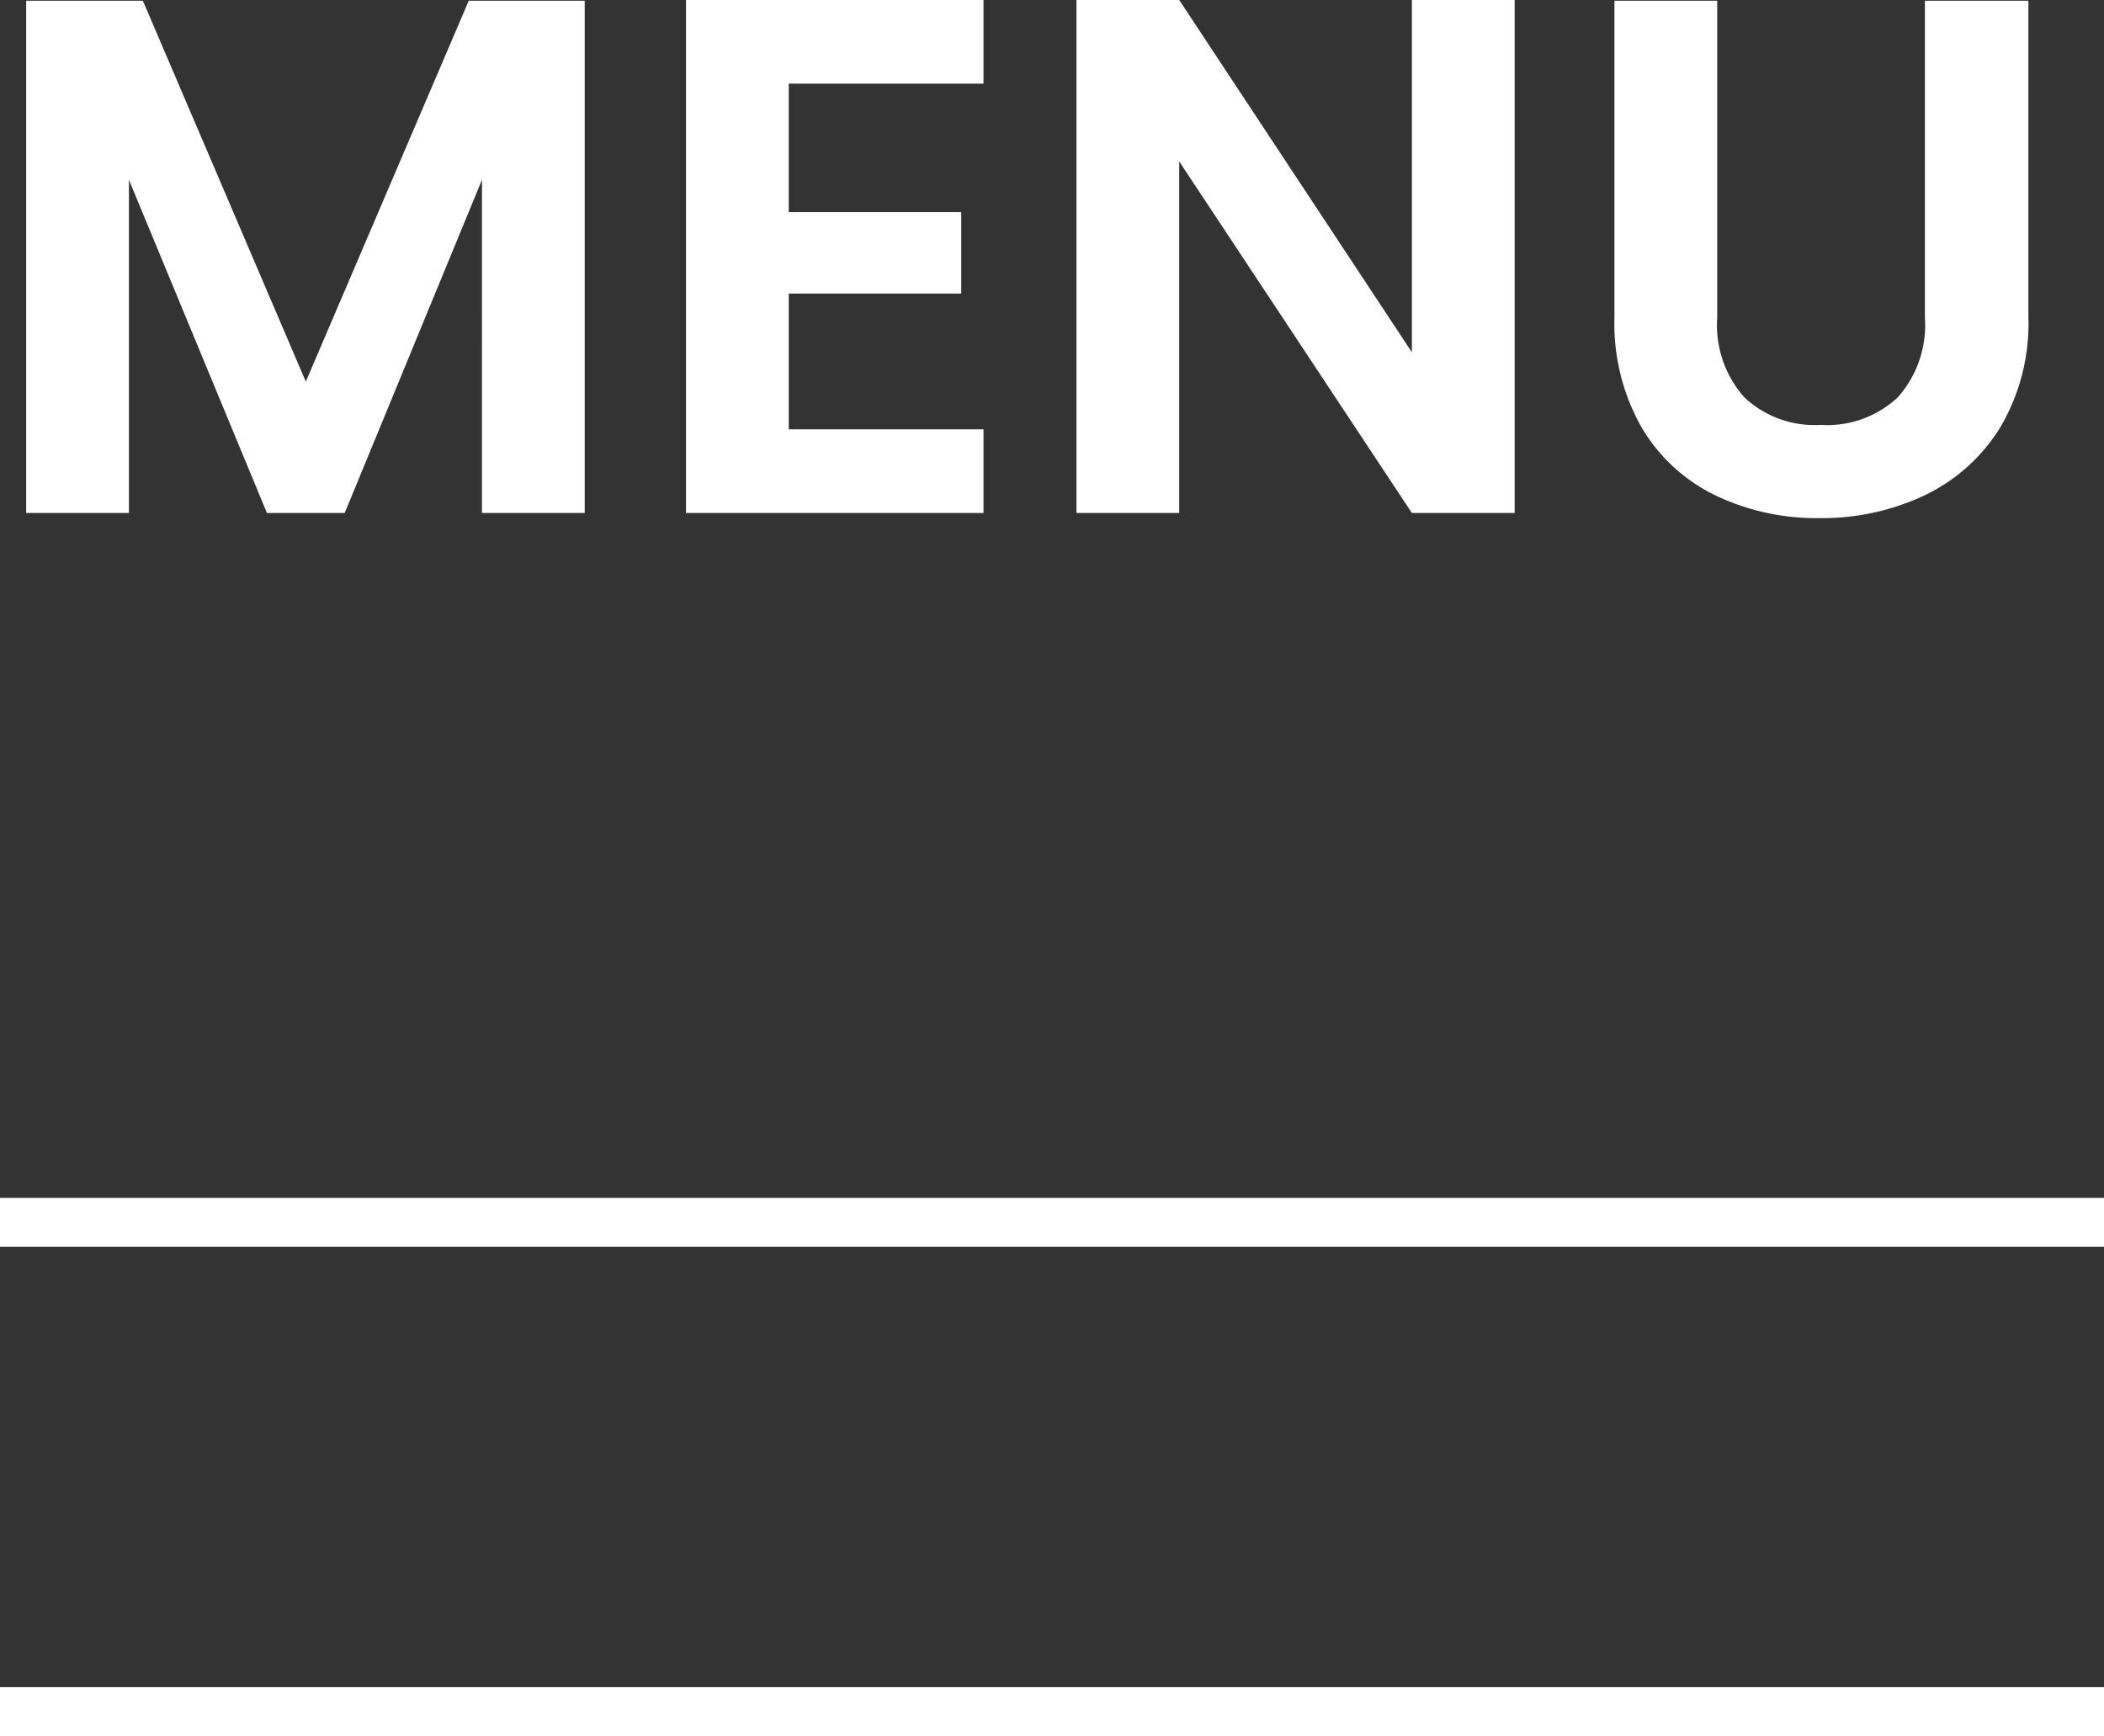 <svg xmlns="http://www.w3.org/2000/svg" width="43" height="35.485" viewBox="0 0 43 35.485">
  <rect x="0" y="0" width="43" height="35.485" fill="#333333" stroke="none"/>
  <g id="nav_menu" transform="translate(-1852.75 -28.515)">
    <path id="パス_18266" data-name="パス 18266" d="M12.45-10.47V0h-2.1V-6.81L7.545,0H5.955L3.135-6.81V0h-2.1V-10.47H3.42L6.75-2.685l3.33-7.785Zm4.17,1.695V-6.15h3.525v1.665H16.62V-1.71H20.6V0H14.52V-10.485H20.6v1.71ZM31.455,0h-2.1L24.6-7.185V0H22.5V-10.485h2.1l4.755,7.2v-7.2h2.1Zm4.14-10.47v6.48a2.222,2.222,0,0,0,.555,1.627,2.093,2.093,0,0,0,1.56.563,2.114,2.114,0,0,0,1.575-.563A2.222,2.222,0,0,0,39.84-3.99v-6.48h2.115v6.465a4.174,4.174,0,0,1-.577,2.258A3.663,3.663,0,0,1,39.832-.36,4.9,4.9,0,0,1,37.68.105,4.773,4.773,0,0,1,35.557-.36,3.54,3.54,0,0,1,34.05-1.748a4.305,4.305,0,0,1-.555-2.258V-10.47Z" transform="translate(1852.25 39)" fill="#fff"/>
    <path id="線_308" data-name="線 308" d="M43,.5H0v-1H43Z" transform="translate(1852.75 53.5)" fill="#fff"/>
    <path id="線_309" data-name="線 309" d="M43,.5H0v-1H43Z" transform="translate(1852.75 63.5)" fill="#fff"/>
  </g>
</svg>
